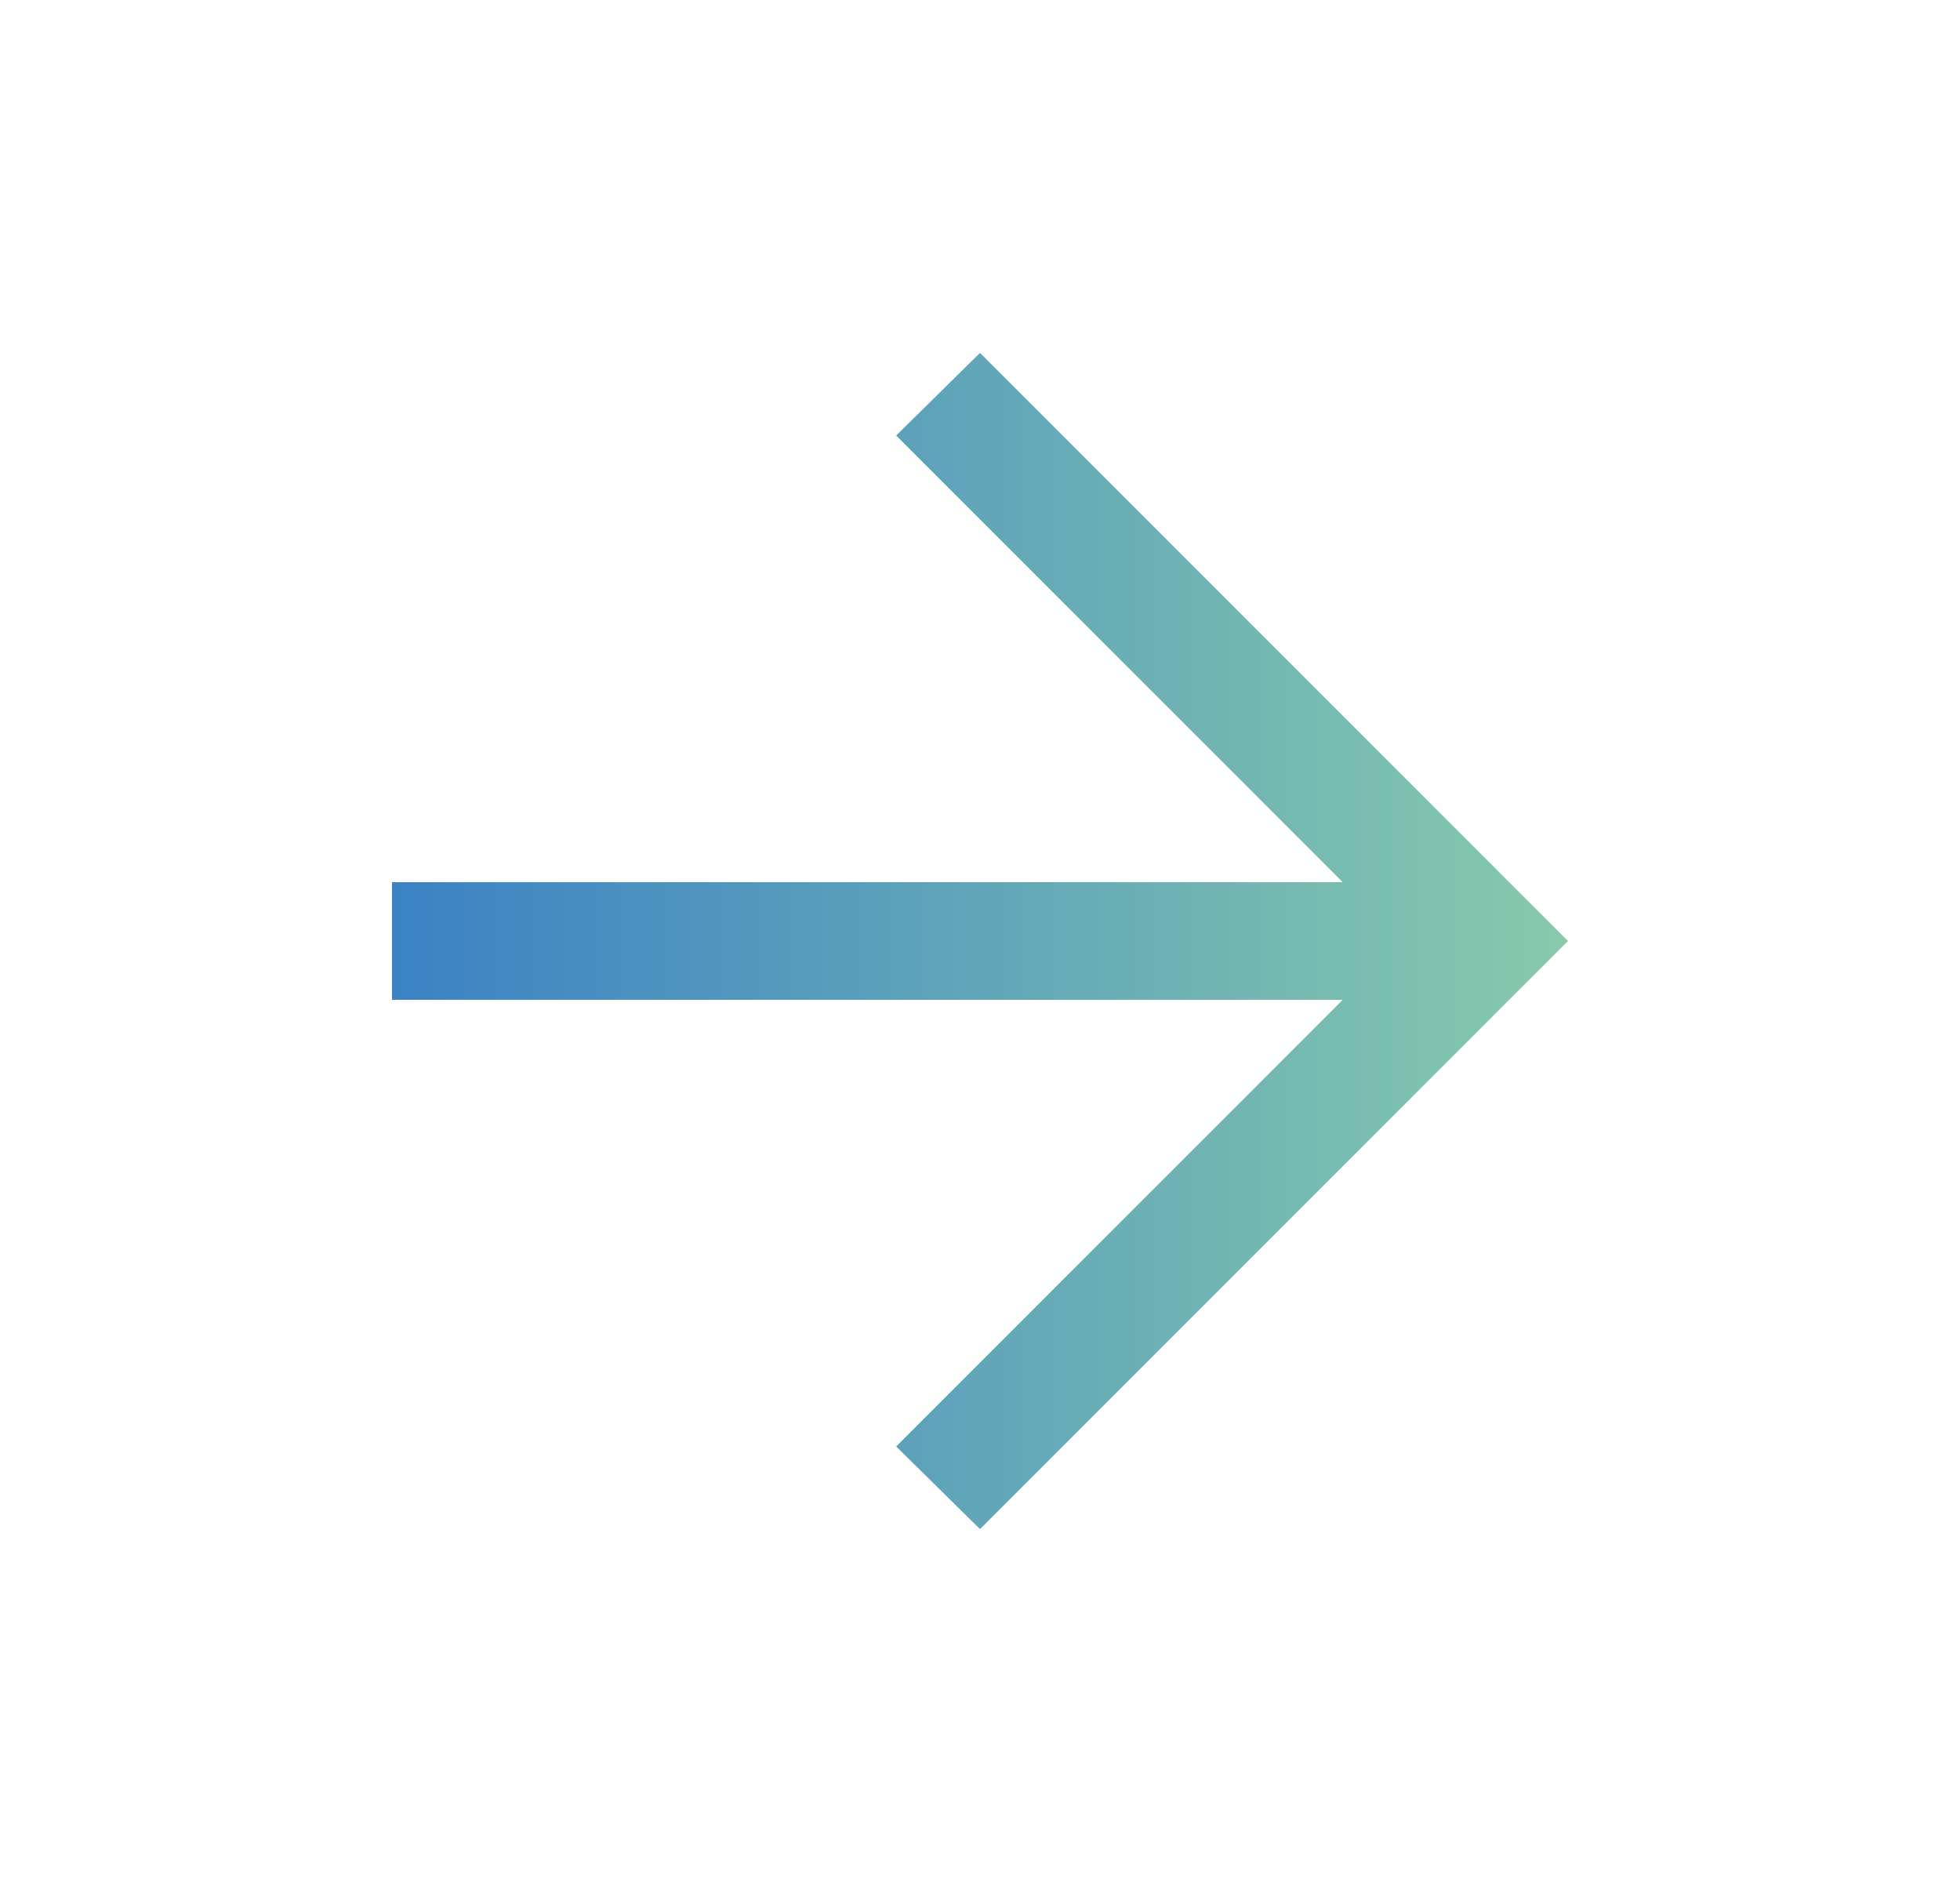 <svg width="25" height="24" viewBox="0 0 25 24" fill="none" xmlns="http://www.w3.org/2000/svg">
<mask id="mask0_22220_12394" style="mask-type:alpha" maskUnits="userSpaceOnUse" x="0" y="0" width="25" height="24">
<rect width="24" height="24" transform="matrix(-1 0 0 1 24.5 0)" fill="#D9D9D9"/>
</mask>
<g mask="url(#mask0_22220_12394)">
<path d="M17.127 12.75L11.431 18.446L12.5 19.5L20 12L12.5 4.5L11.431 5.554L17.127 11.25H5V12.75H17.127Z" fill="url(#paint0_linear_22220_12394)"/>
</g>
<defs>
<linearGradient id="paint0_linear_22220_12394" x1="20" y1="11.999" x2="5" y2="11.999" gradientUnits="userSpaceOnUse">
<stop stop-color="#87CAAC"/>
<stop offset="1" stop-color="#3B82C5"/>
</linearGradient>
</defs>
</svg>
